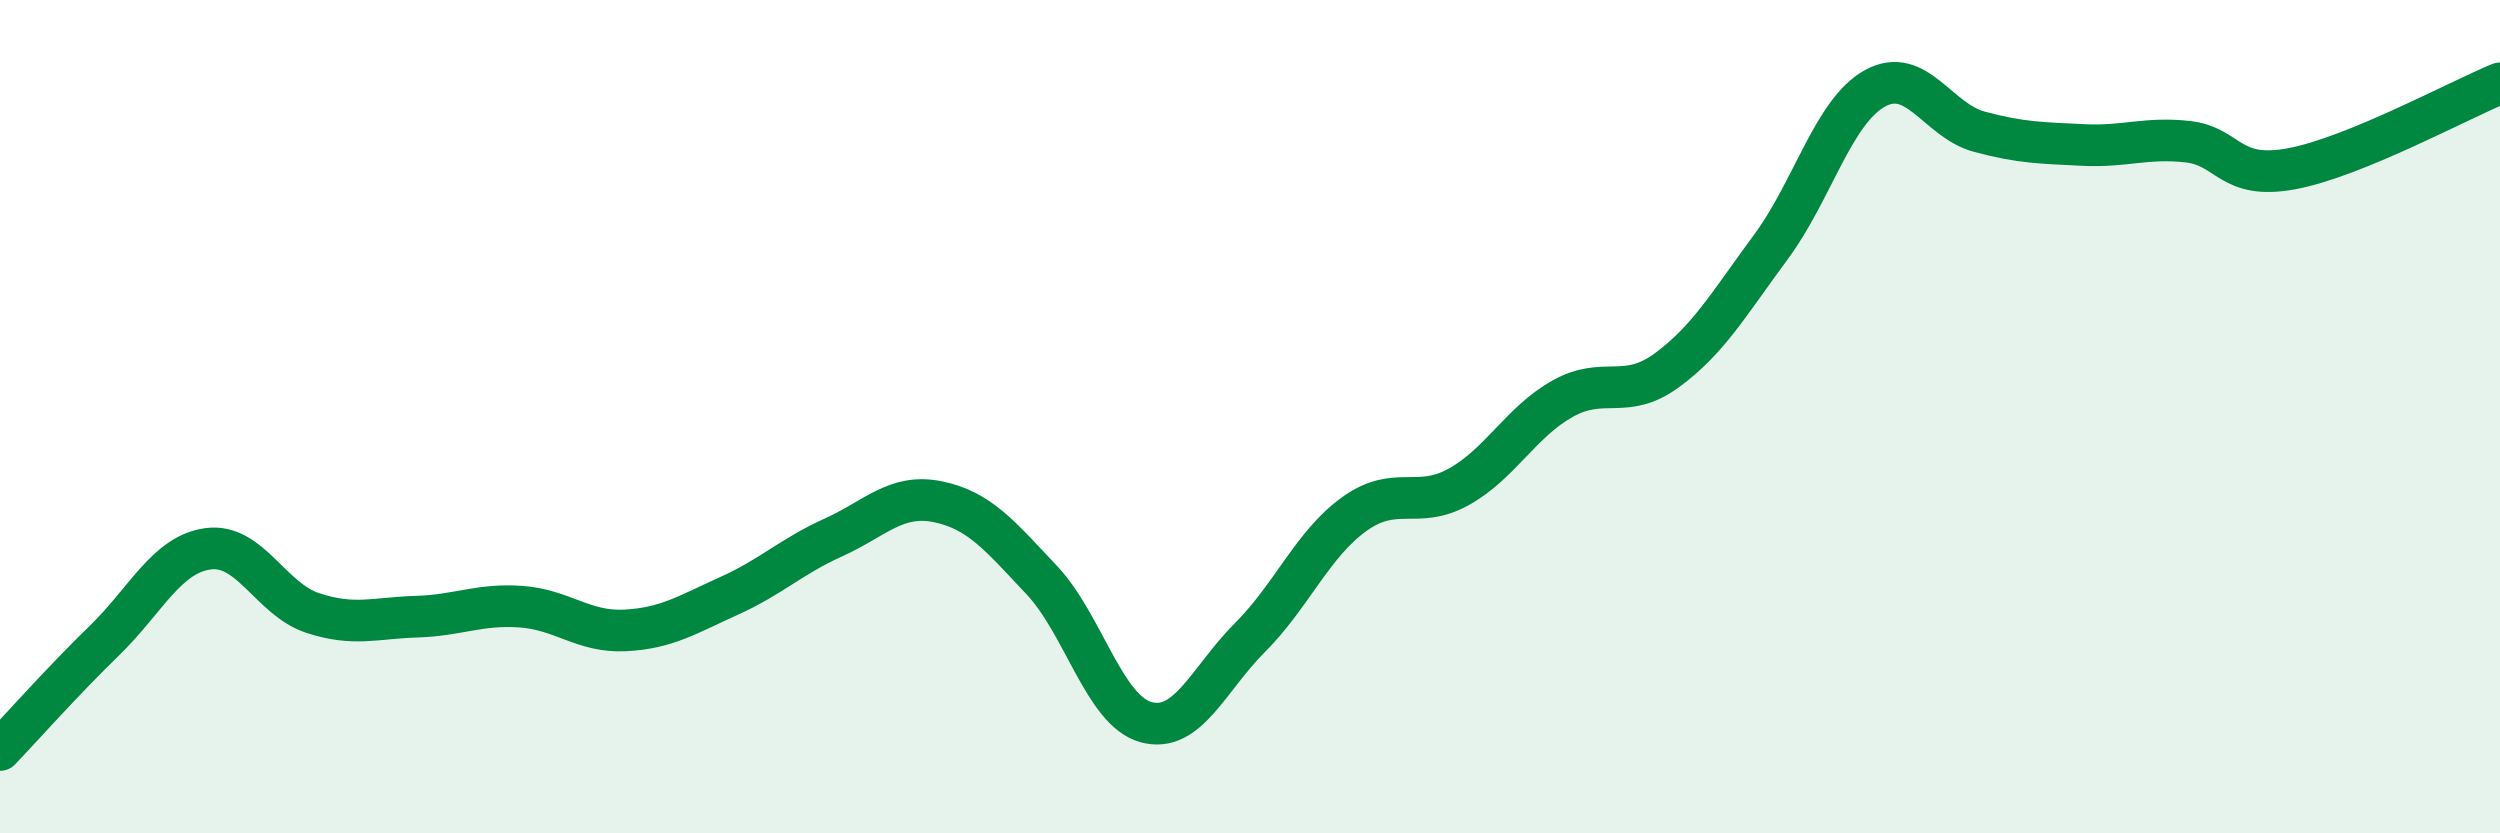
    <svg width="60" height="20" viewBox="0 0 60 20" xmlns="http://www.w3.org/2000/svg">
      <path
        d="M 0,18 C 0.5,17.48 1.5,16.35 2.5,15.38 C 3.5,14.41 4,13.3 5,13.17 C 6,13.04 6.5,14.38 7.5,14.71 C 8.5,15.04 9,14.83 10,14.8 C 11,14.77 11.5,14.49 12.5,14.56 C 13.5,14.63 14,15.18 15,15.13 C 16,15.08 16.5,14.75 17.5,14.3 C 18.5,13.85 19,13.35 20,12.9 C 21,12.45 21.5,11.84 22.5,12.04 C 23.5,12.24 24,12.86 25,13.92 C 26,14.98 26.5,17.05 27.5,17.33 C 28.5,17.61 29,16.3 30,15.3 C 31,14.3 31.5,13.06 32.5,12.34 C 33.5,11.62 34,12.24 35,11.69 C 36,11.14 36.5,10.13 37.5,9.57 C 38.5,9.01 39,9.62 40,8.89 C 41,8.16 41.5,7.28 42.5,5.93 C 43.5,4.58 44,2.67 45,2.12 C 46,1.57 46.5,2.89 47.5,3.16 C 48.5,3.43 49,3.43 50,3.48 C 51,3.53 51.5,3.29 52.5,3.4 C 53.5,3.51 53.5,4.33 55,4.05 C 56.5,3.77 59,2.41 60,2L60 20L0 20Z"
        fill="#008740"
        opacity="0.1"
        stroke-linecap="round"
        stroke-linejoin="round"
      />
      <path
        d="M 0,18 C 0.5,17.48 1.5,16.35 2.5,15.38 C 3.5,14.41 4,13.3 5,13.17 C 6,13.04 6.5,14.38 7.5,14.71 C 8.5,15.04 9,14.83 10,14.8 C 11,14.77 11.5,14.49 12.5,14.56 C 13.5,14.63 14,15.18 15,15.13 C 16,15.08 16.5,14.75 17.5,14.3 C 18.5,13.85 19,13.35 20,12.9 C 21,12.45 21.5,11.84 22.5,12.04 C 23.5,12.24 24,12.86 25,13.92 C 26,14.98 26.5,17.05 27.5,17.33 C 28.5,17.61 29,16.3 30,15.3 C 31,14.3 31.5,13.06 32.5,12.34 C 33.5,11.62 34,12.24 35,11.69 C 36,11.14 36.5,10.13 37.5,9.57 C 38.5,9.01 39,9.62 40,8.89 C 41,8.16 41.5,7.28 42.5,5.93 C 43.5,4.58 44,2.67 45,2.12 C 46,1.57 46.5,2.89 47.5,3.16 C 48.5,3.43 49,3.43 50,3.48 C 51,3.53 51.5,3.29 52.5,3.4 C 53.5,3.51 53.5,4.33 55,4.05 C 56.5,3.77 59,2.41 60,2"
        stroke="#008740"
        stroke-width="1"
        fill="none"
        stroke-linecap="round"
        stroke-linejoin="round"
      />
    </svg>
  